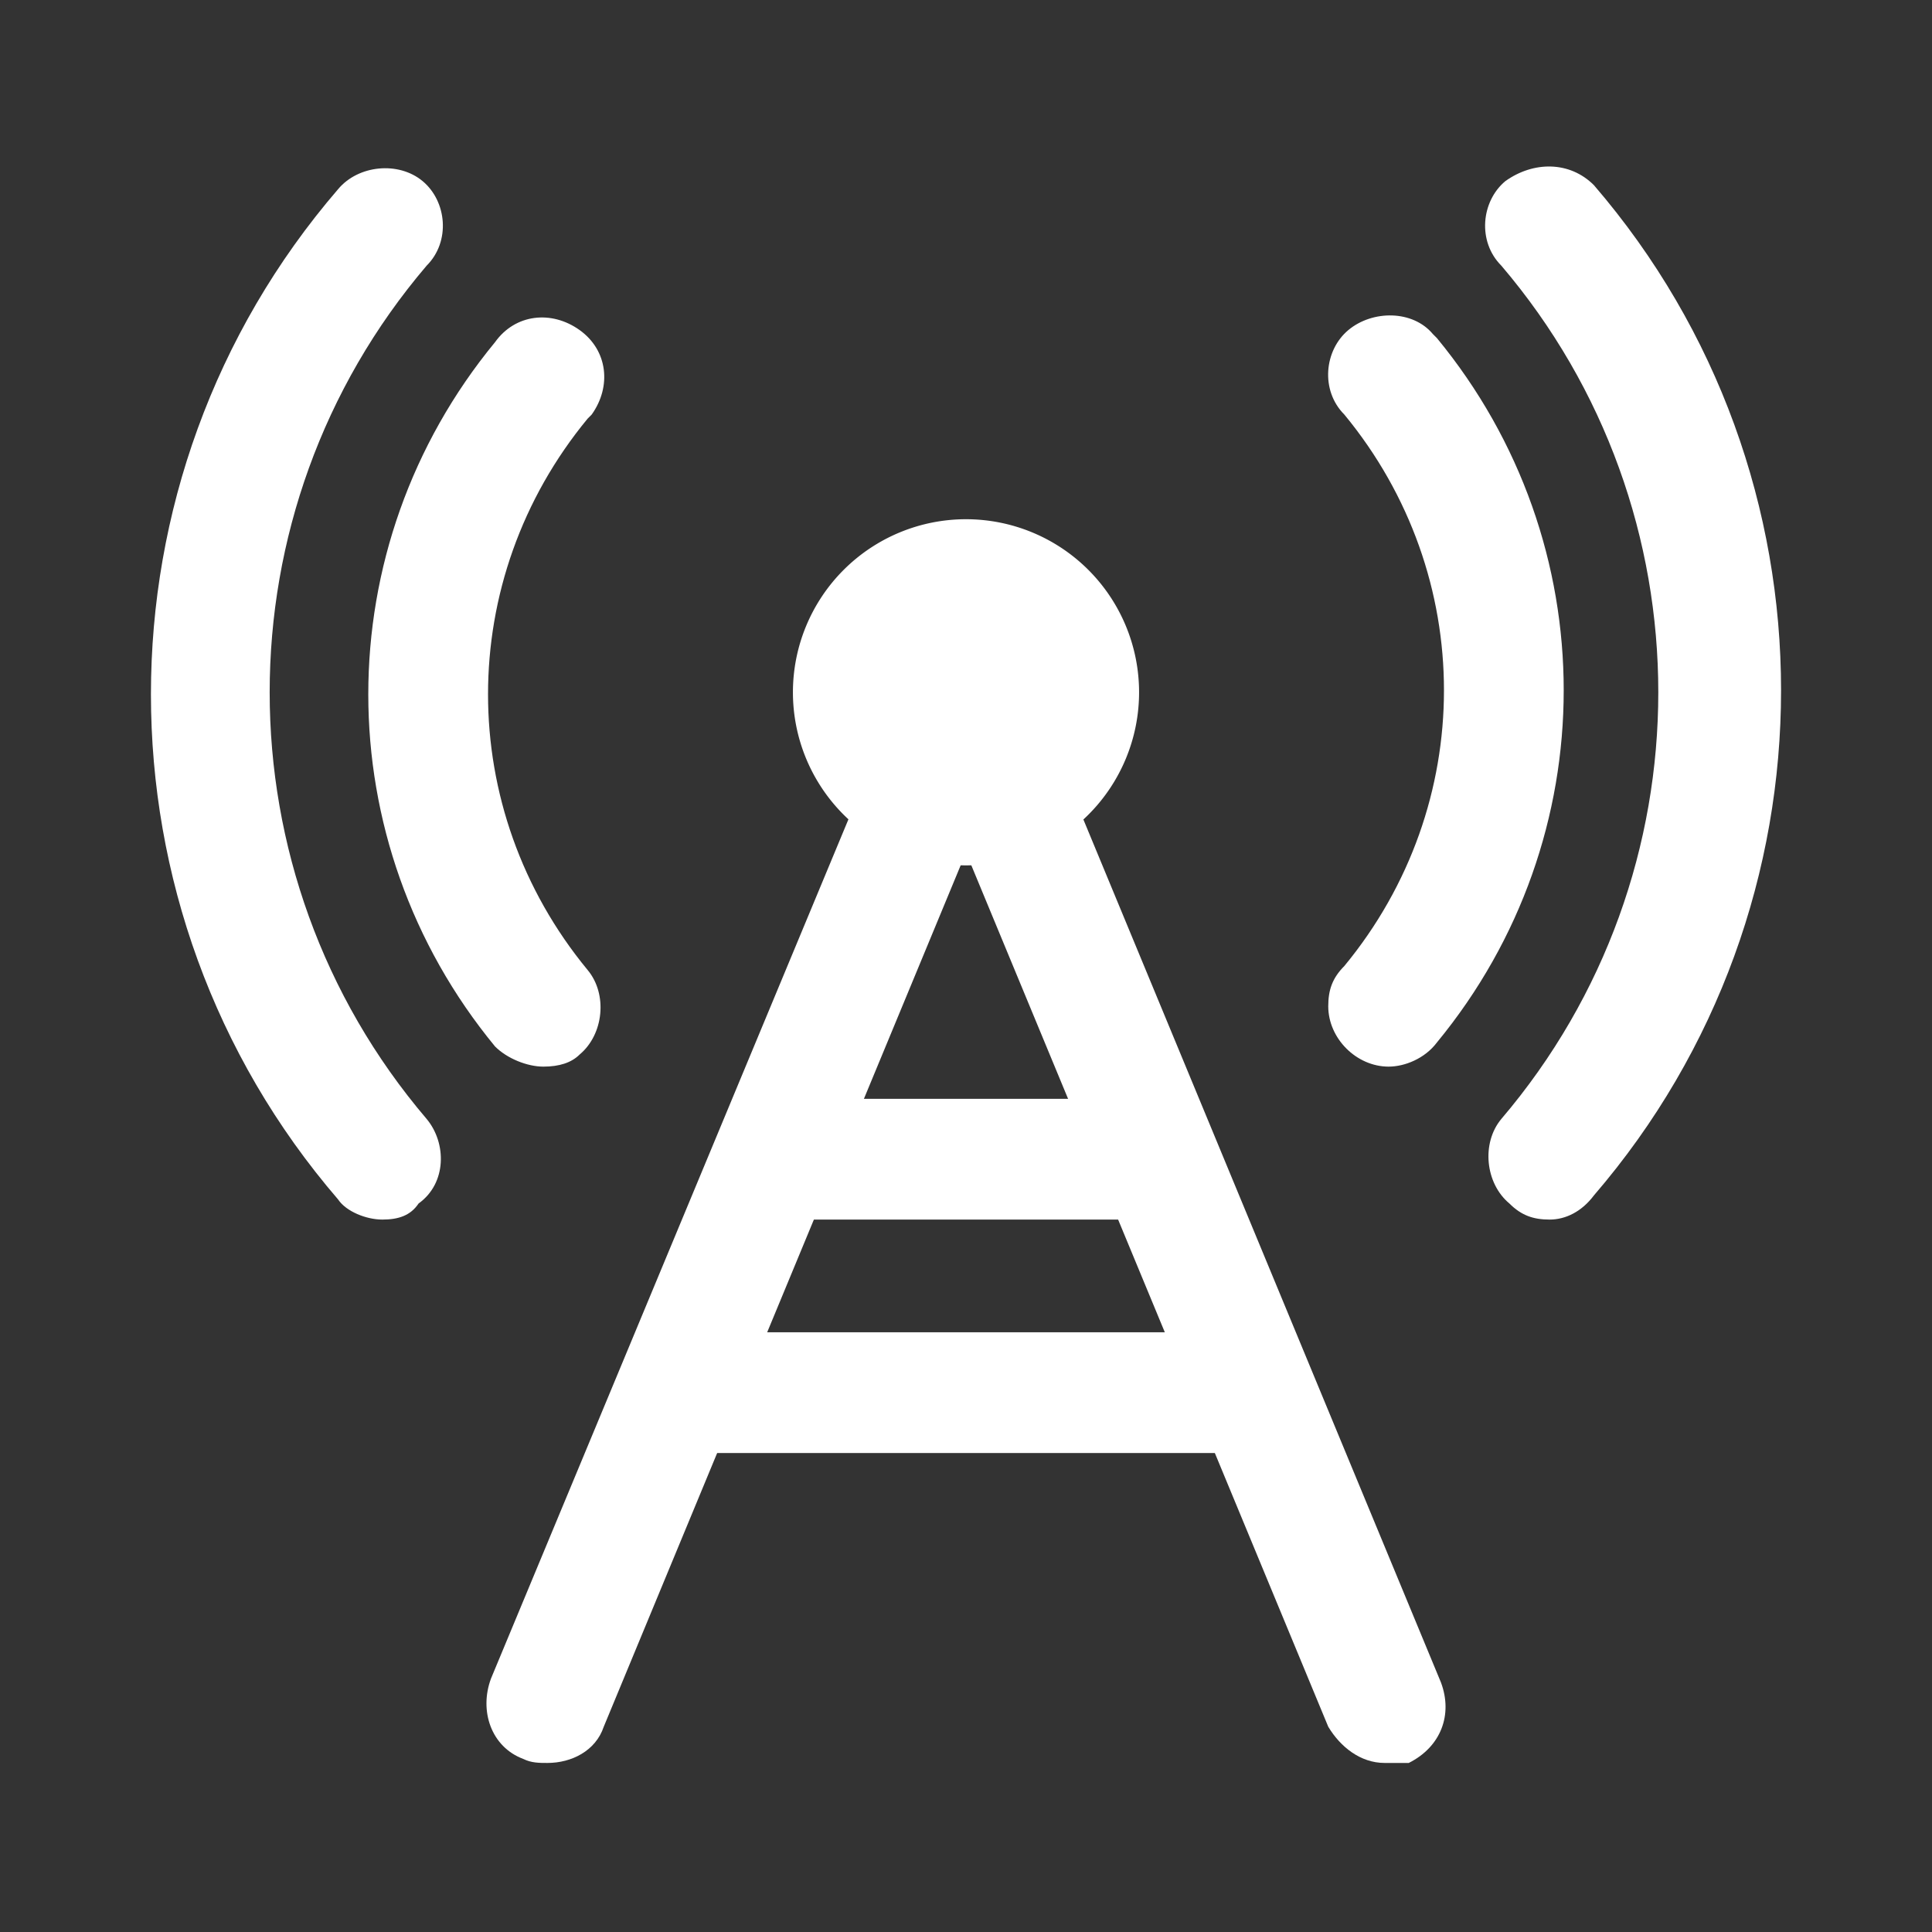 <?xml version="1.0" standalone="no"?><!DOCTYPE svg PUBLIC "-//W3C//DTD SVG 1.1//EN" "http://www.w3.org/Graphics/SVG/1.1/DTD/svg11.dtd"><svg t="1747816560549" class="icon" viewBox="0 0 1024 1024" version="1.1" xmlns="http://www.w3.org/2000/svg" p-id="15034" xmlns:xlink="http://www.w3.org/1999/xlink" width="200" height="200"><rect x="0" y="0" width="1024" height="1024" fill="#333333" stroke="none"/><path d="M202.667 646.4c-8.533 0-19.2-4.267-23.467-10.667-132.267-153.6-132.267-381.867 0-535.467 10.667-12.8 32-14.933 44.8-4.267s14.933 32 2.133 44.8c-110.933 130.133-110.933 322.133 0 452.267 10.667 12.8 10.667 34.133-4.267 44.8-4.267 6.4-10.667 8.533-19.2 8.533zM821.333 646.4c-8.533 0-14.933-2.133-21.333-8.533-12.8-10.667-14.933-32-4.267-44.8 110.933-130.133 110.933-322.133 0-452.267-12.8-12.8-10.667-34.133 2.133-44.8 14.933-10.667 34.133-10.667 46.933 2.133 132.267 153.6 132.267 381.867 0 535.467-6.4 8.533-14.933 12.8-23.467 12.8z" fill="#ffffff" p-id="15035"></path><path d="M736 565.333c-17.067 0-32-14.933-32-32 0-8.533 2.133-14.933 8.533-21.333 70.4-85.333 70.4-206.933 0-292.267-12.8-12.8-10.667-34.133 2.133-44.8s34.133-10.667 44.8 2.133l2.133 2.133c89.6 108.8 89.6 264.533 0 373.333-6.4 8.533-17.067 12.8-25.6 12.8zM288 565.333c-8.533 0-19.2-4.267-25.6-10.667-89.6-108.8-89.6-264.533 0-373.333 10.667-14.933 29.867-17.067 44.8-6.4 14.933 10.667 17.067 29.867 6.4 44.8l-2.133 2.133c-70.4 85.333-70.4 206.933 0 292.267 10.667 12.8 8.533 34.133-4.267 44.8-4.267 4.267-10.667 6.4-19.2 6.4z" fill="#ffffff" p-id="15036"></path><path d="M512 366.933m-91.733 0a91.733 91.733 0 1 0 183.467 0 91.733 91.733 0 1 0-183.467 0Z" fill="#ffffff" p-id="15037"></path><path d="M733.867 934.4c-12.8 0-23.467-8.533-29.867-19.2L482.133 379.733c-6.4-17.067 2.133-34.133 19.2-40.533 14.933-6.4 34.133 2.133 40.533 17.067l221.867 535.467c6.4 17.067 0 34.133-17.067 42.667h-12.8z" fill="#ffffff" p-id="15038"></path><path d="M290.133 934.4c-4.267 0-8.533 0-12.8-2.133-17.067-6.4-23.467-25.6-17.067-42.667l221.867-533.333c6.4-17.067 25.6-23.467 42.667-17.067 14.933 6.4 23.467 25.6 17.067 40.533L320 915.2c-4.267 12.8-17.067 19.2-29.867 19.2z" fill="#ffffff" p-id="15039"></path><path d="M407.467 582.4H618.667v64h-211.2zM358.4 706.133h307.2v64H358.4z" fill="#ffffff" p-id="15040"></path></svg>